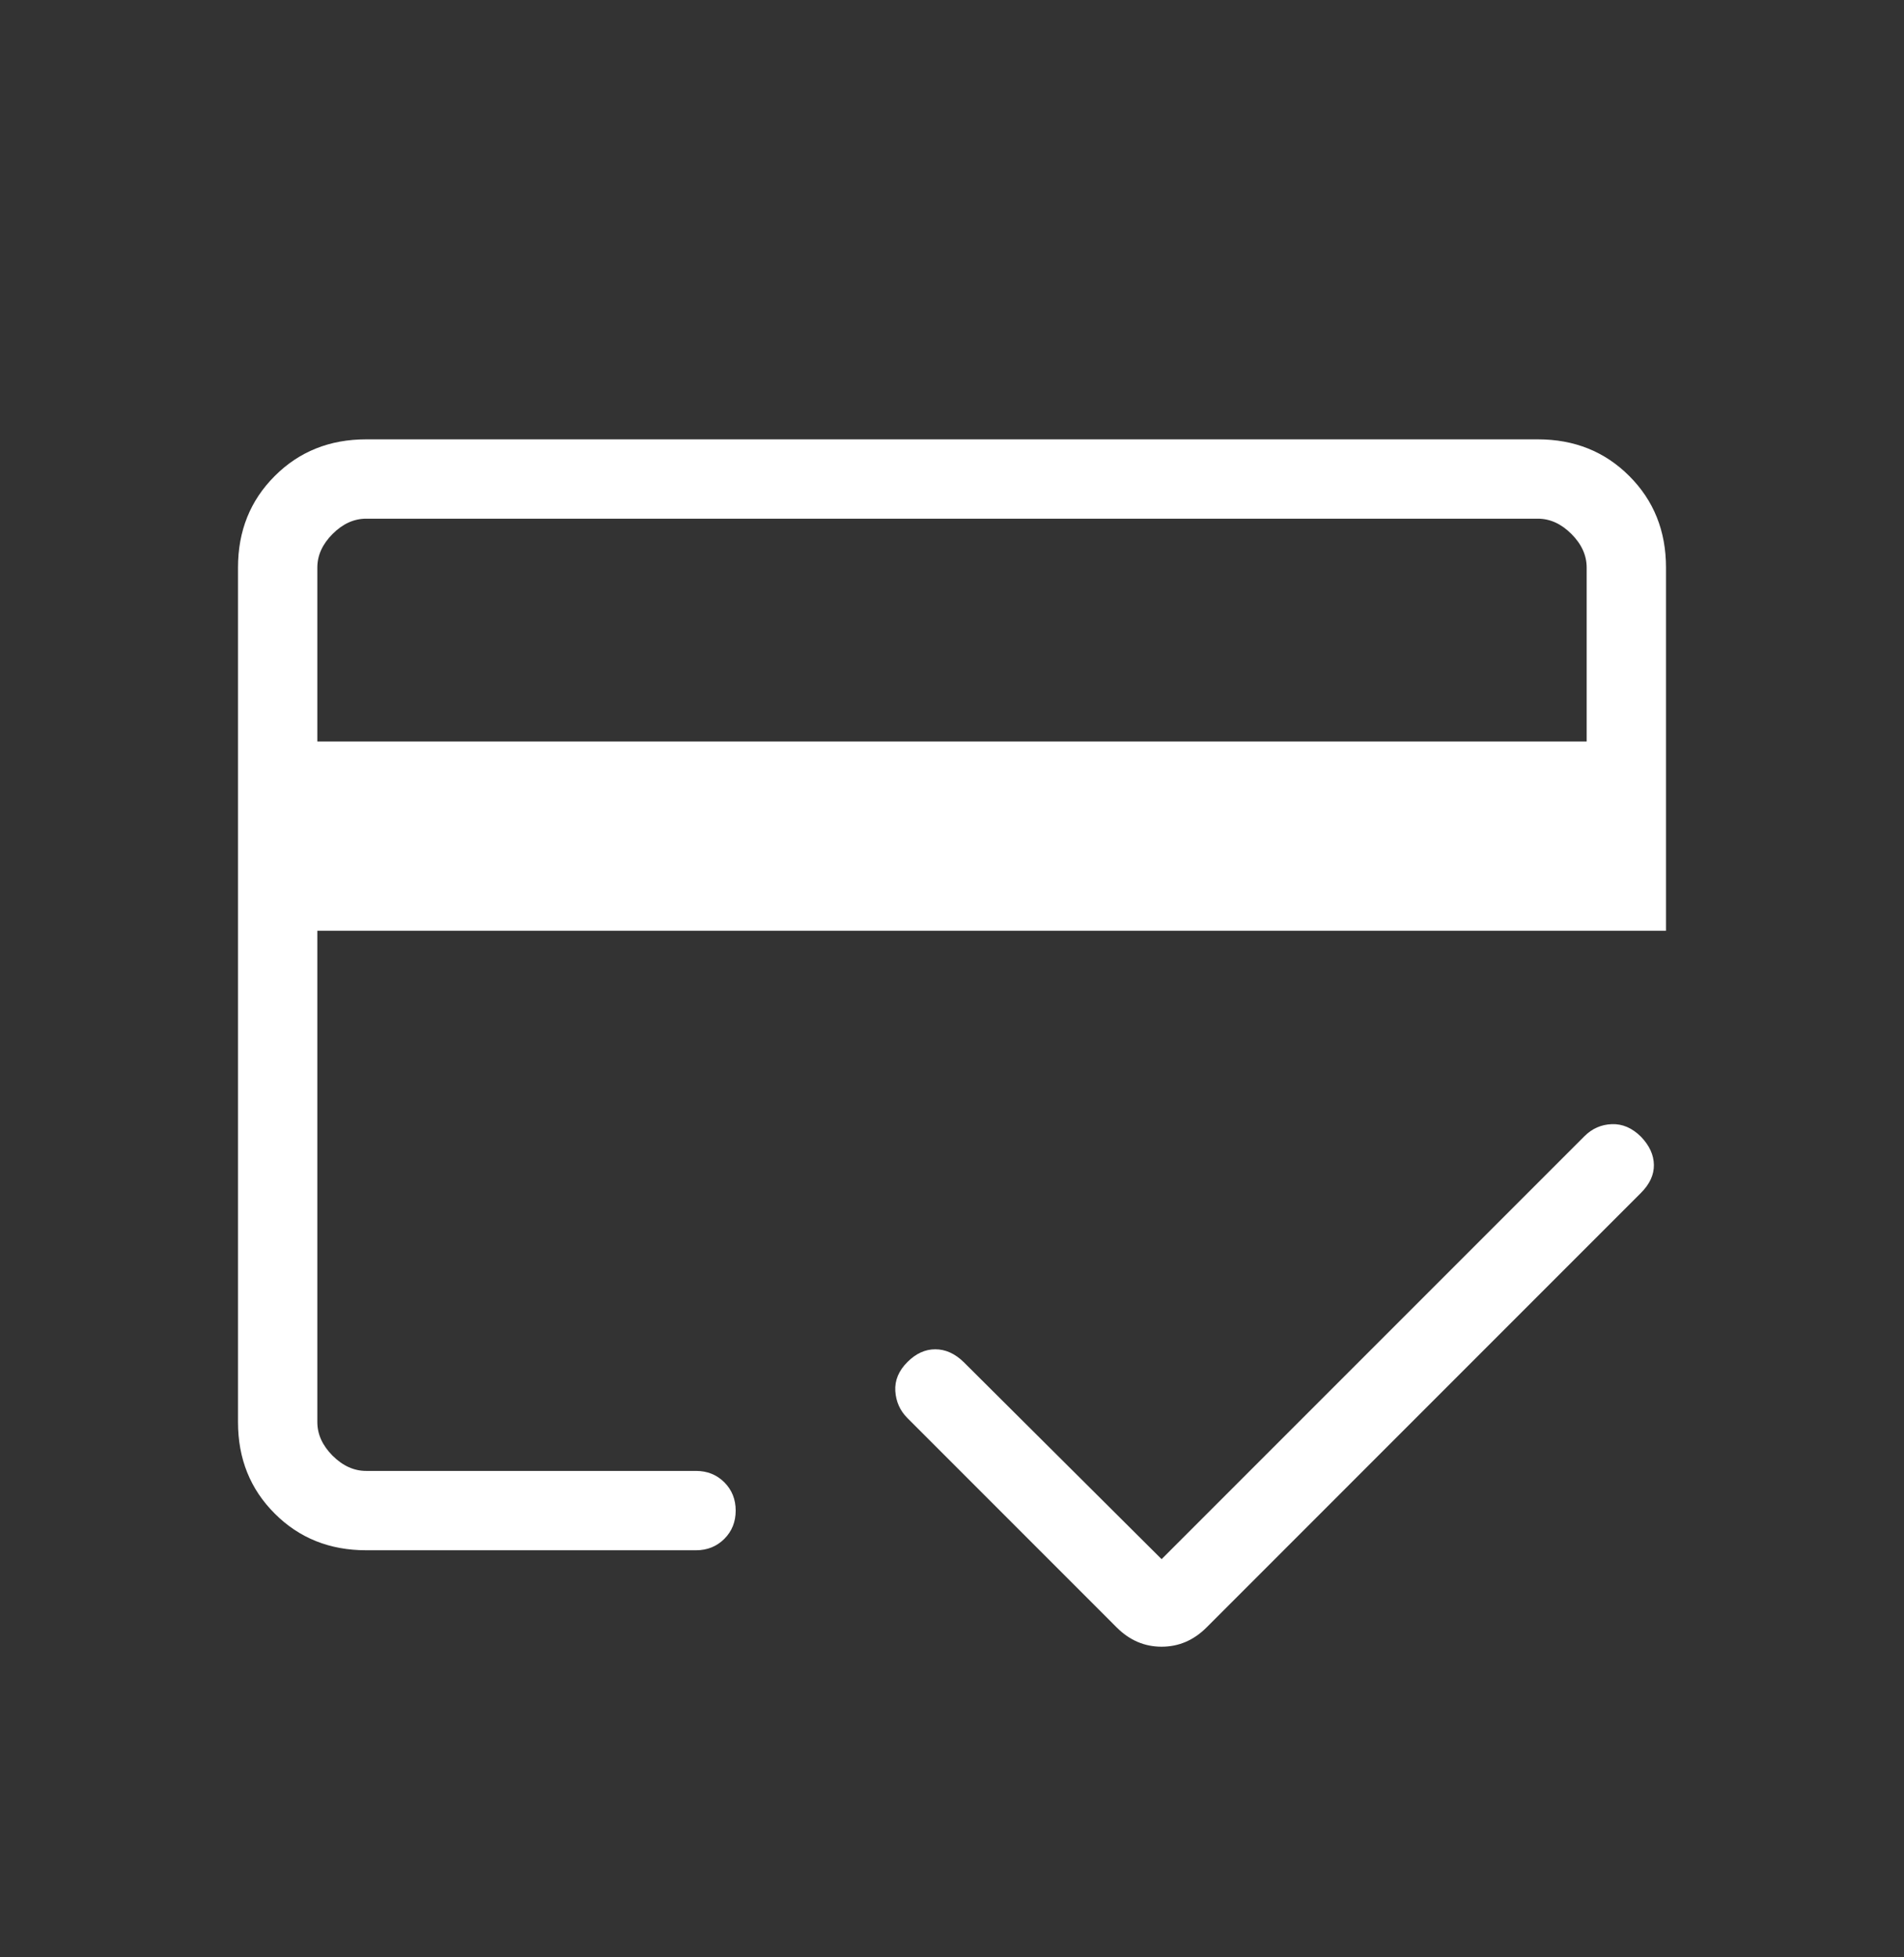<svg xmlns="http://www.w3.org/2000/svg" width="36" height="37" viewBox="0 0 36 37" fill="none">
  <rect x="0" y="0" width="36" height="37" fill="#333333" stroke="none"/>
  <path d="M6 14.017H30V10.728C30 10.498 29.904 10.286 29.712 10.094C29.519 9.901 29.308 9.805 29.077 9.805H6.923C6.692 9.805 6.481 9.901 6.288 10.094C6.096 10.286 6 10.498 6 10.728V14.017ZM4.5 10.728C4.5 10.038 4.731 9.461 5.194 8.999C5.656 8.536 6.233 8.305 6.923 8.305H29.077C29.767 8.305 30.344 8.536 30.806 8.999C31.269 9.461 31.5 10.038 31.5 10.728V17.594H6V26.882C6 27.113 6.096 27.324 6.288 27.517C6.481 27.709 6.692 27.805 6.923 27.805H13.16C13.373 27.805 13.551 27.877 13.695 28.02C13.838 28.163 13.91 28.342 13.91 28.555C13.91 28.769 13.838 28.947 13.695 29.09C13.551 29.233 13.373 29.305 13.16 29.305H6.923C6.233 29.305 5.656 29.074 5.194 28.611C4.731 28.149 4.5 27.573 4.5 26.882V10.728ZM6 10.728V27.805V21.916V24.427V9.805V10.728ZM21.963 29.473L29.957 21.479C30.103 21.333 30.276 21.257 30.477 21.25C30.678 21.243 30.861 21.323 31.027 21.488C31.186 21.653 31.268 21.83 31.271 22.019C31.274 22.207 31.192 22.384 31.027 22.549L22.812 30.765C22.569 31.007 22.287 31.128 21.963 31.128C21.64 31.128 21.358 31.007 21.115 30.765L17.158 26.807C17.017 26.667 16.941 26.496 16.928 26.295C16.916 26.094 16.992 25.911 17.158 25.746C17.317 25.586 17.493 25.506 17.684 25.506C17.875 25.506 18.054 25.586 18.219 25.746L21.963 29.473Z" fill="white"/>
</svg>